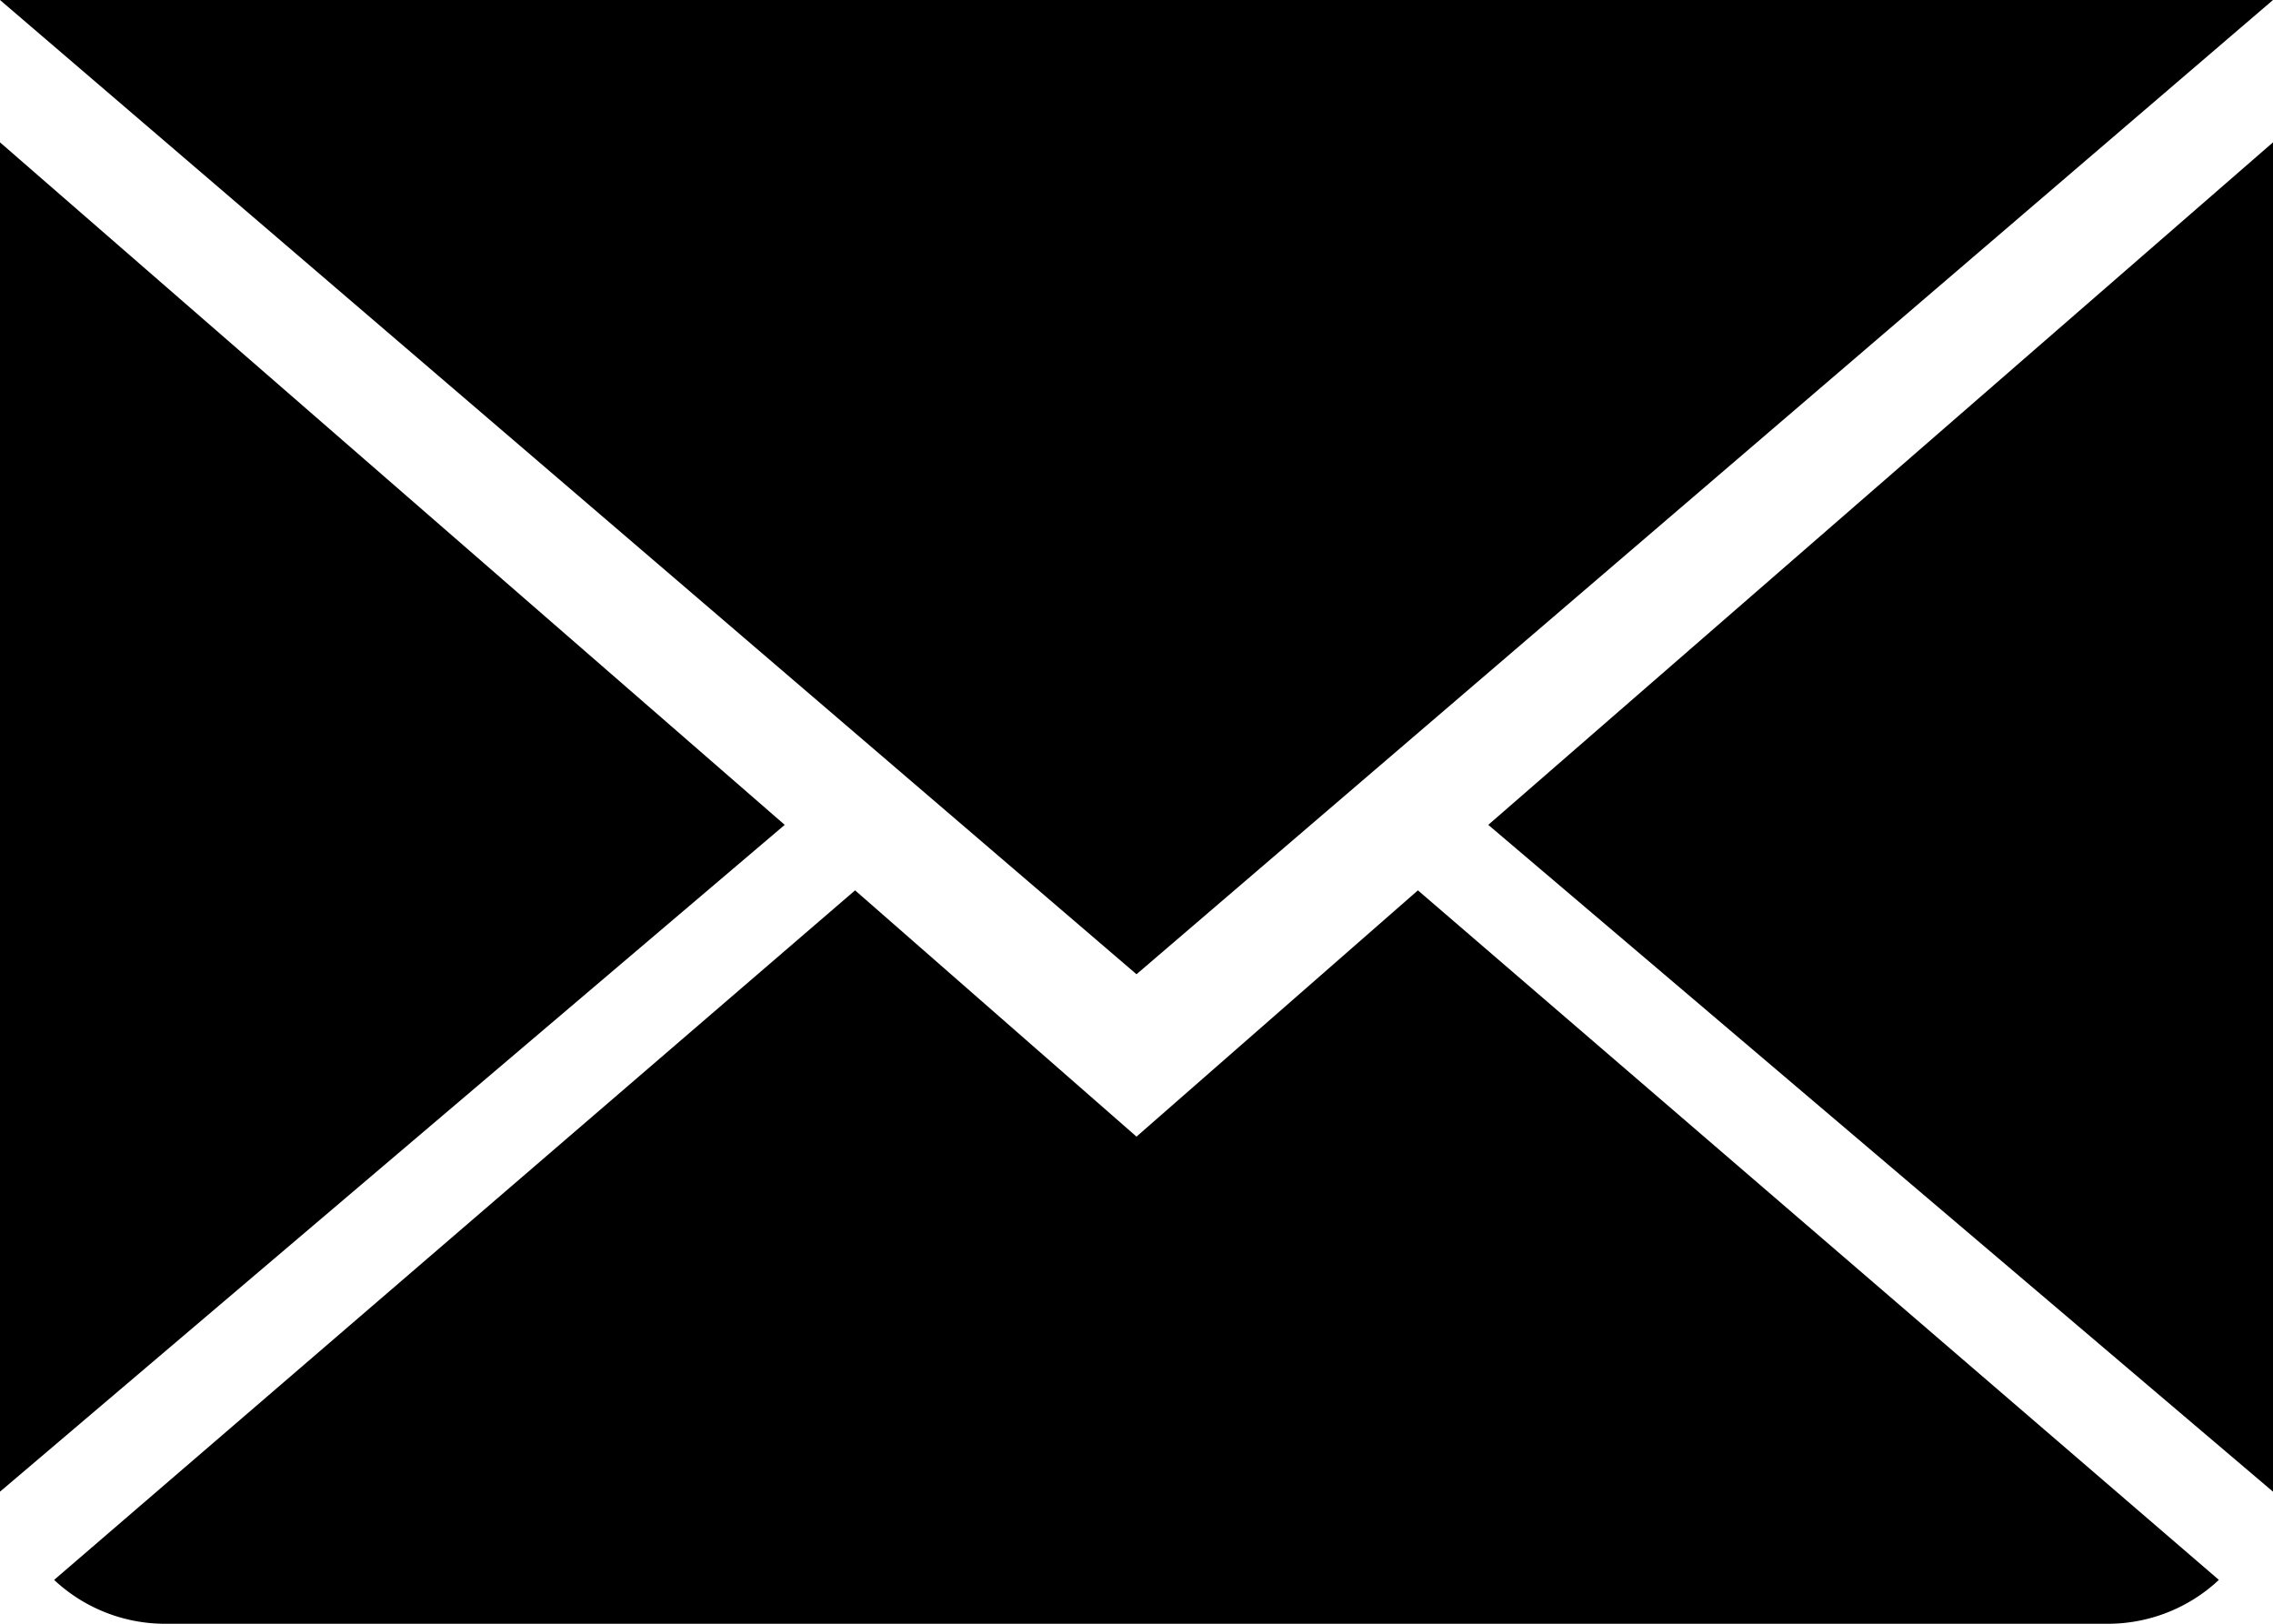 <svg xmlns="http://www.w3.org/2000/svg" viewBox="0 0 42 30"><title>email</title><g id="Layer_2" data-name="Layer 2"><g id="Layer_1-2" data-name="Layer 1"><path d="M21,21l-5.2-4.55L1,29.19A3,3,0,0,0,3,30H39A3,3,0,0,0,41,29.19L26.2,16.45Z"/><polygon points="42 27.56 42 2.63 27.5 15.24 42 27.56"/><polygon points="42 0 0 0 21 18 42 0"/><polygon points="0 2.63 0 27.56 14.5 15.24 0 2.63"/></g></g></svg>
